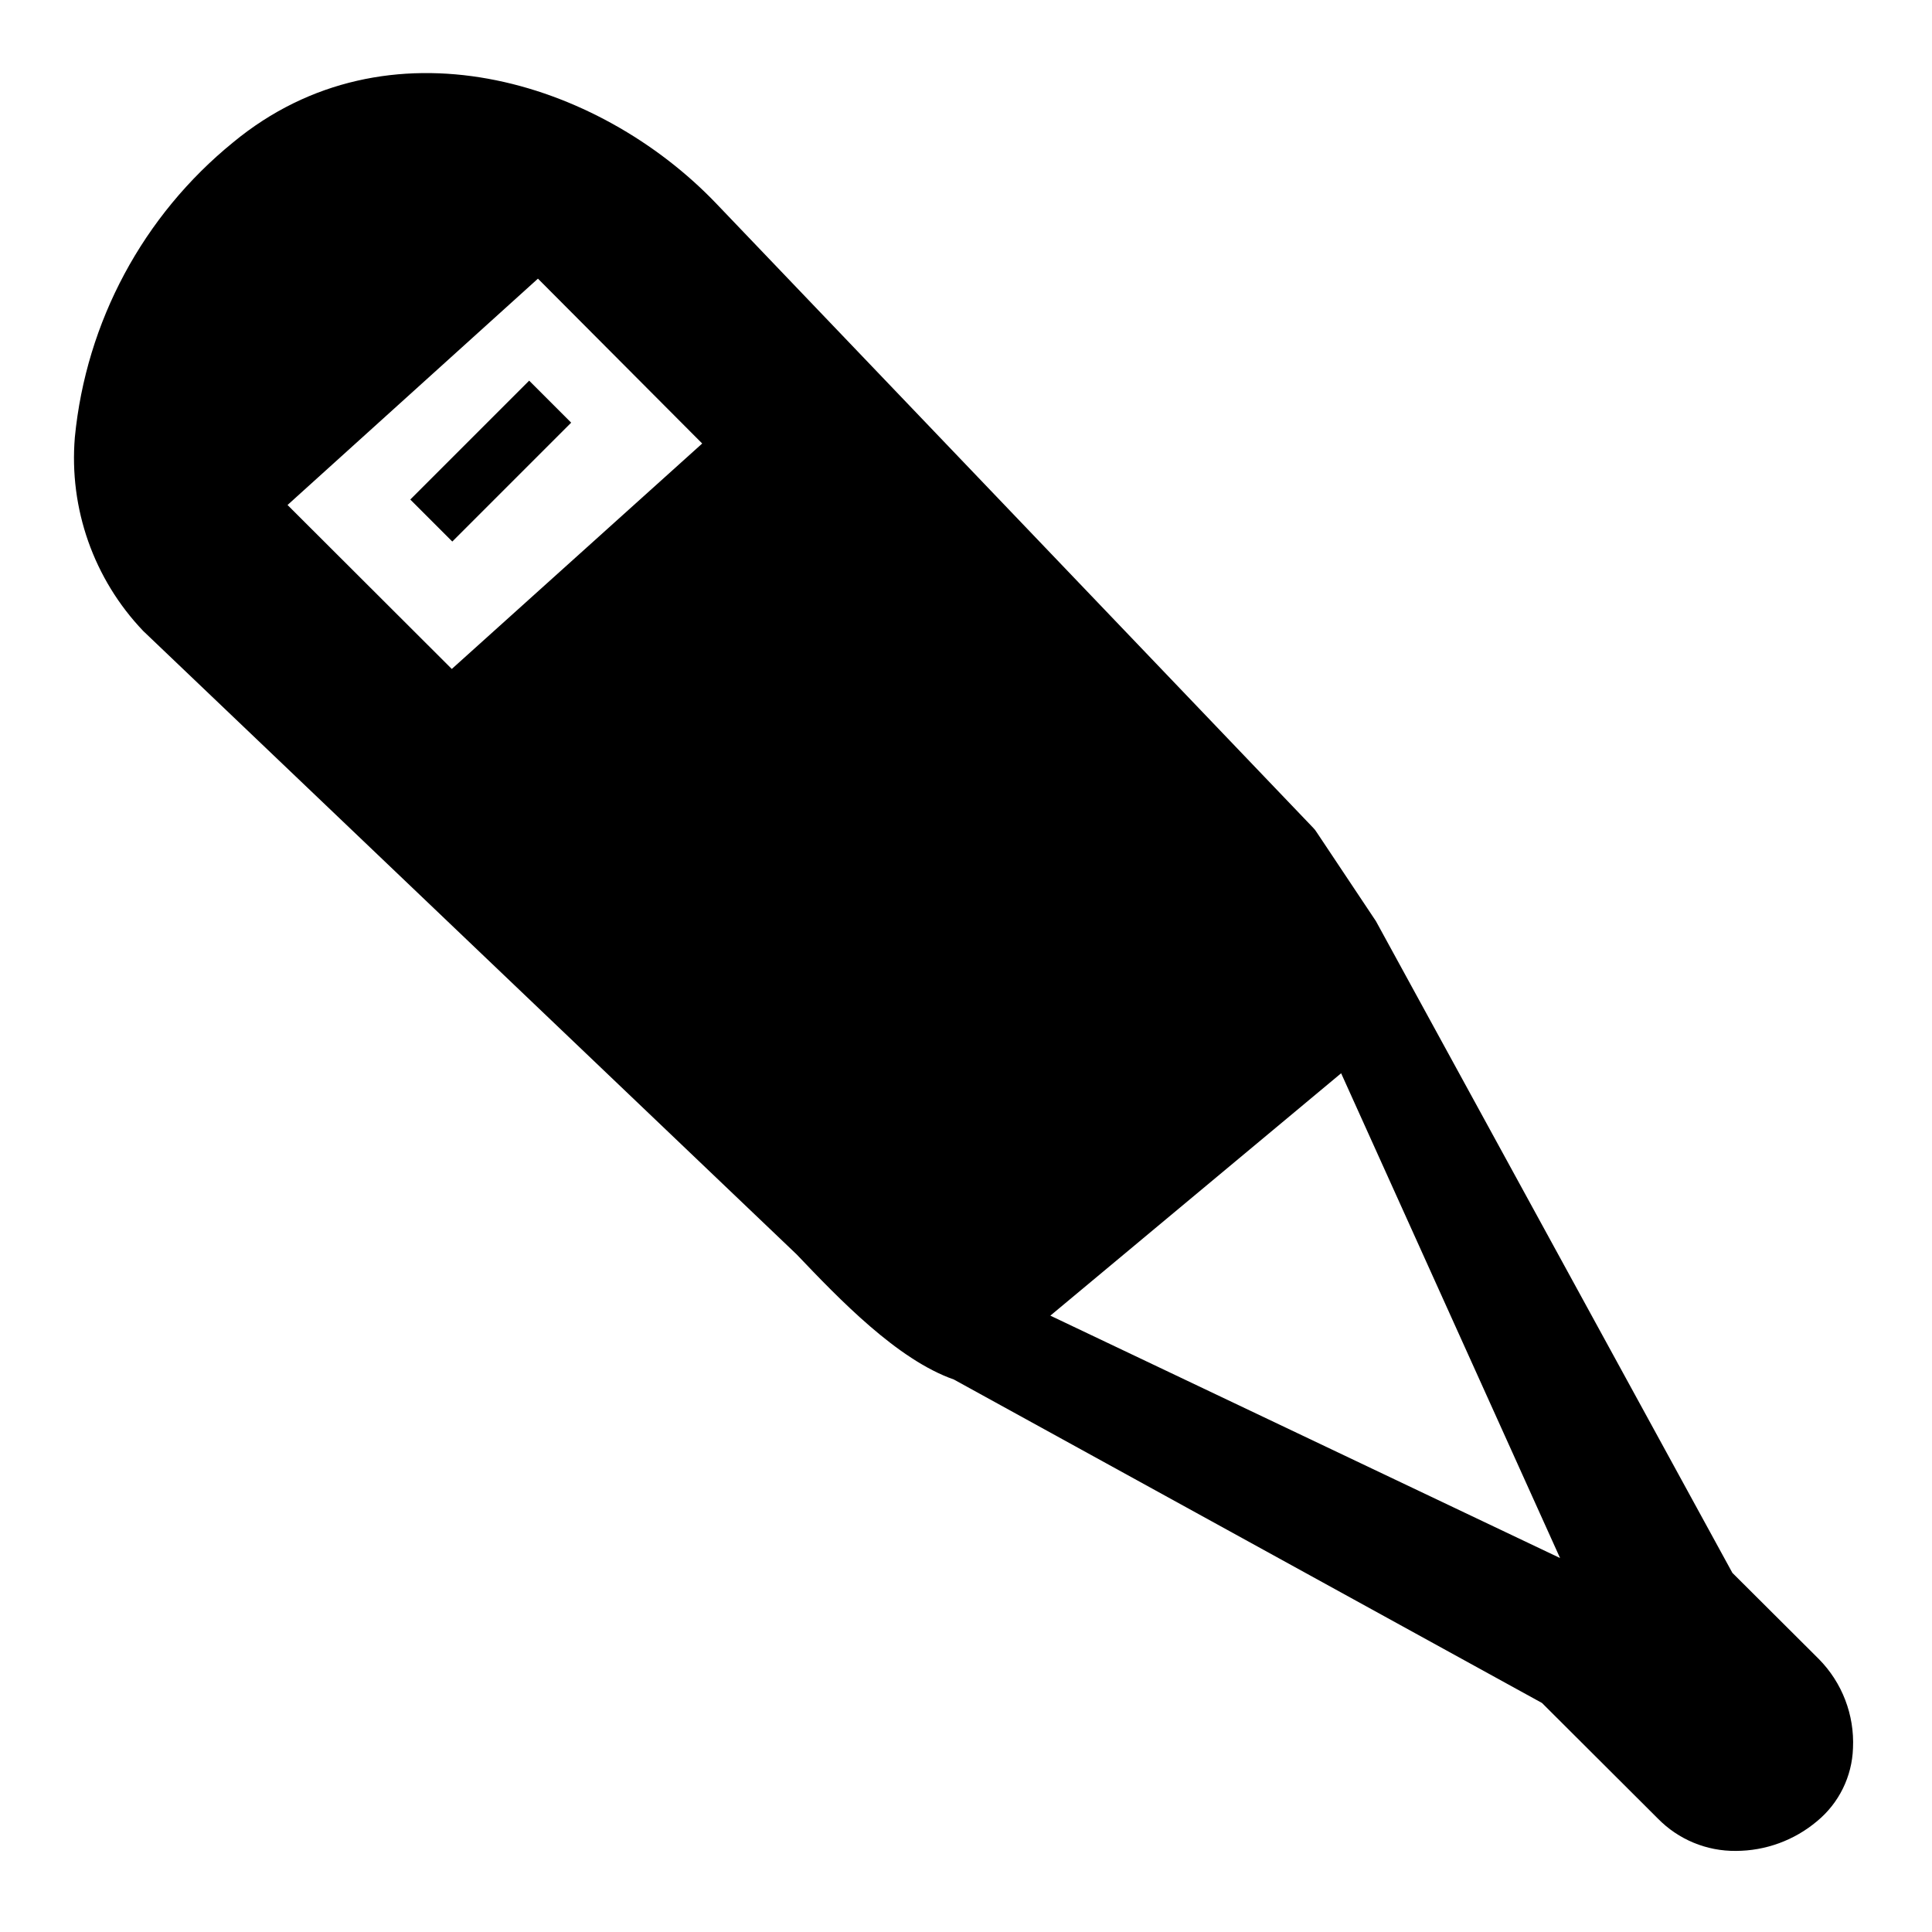 <?xml version="1.0" encoding="UTF-8"?>
<!-- The Best Svg Icon site in the world: iconSvg.co, Visit us! https://iconsvg.co -->
<svg fill="#000000" width="800px" height="800px" version="1.1" viewBox="144 144 512 512" xmlns="http://www.w3.org/2000/svg">
 <g>
  <path d="m252.73 276.38 31.504-31.504 11.133 11.133-31.504 31.504z"/>
  <path d="m355.13 476.44c11.258 11.809 26.609 27.867 41.645 33.141l155.87 85.727 30.699 30.621c5.438 5.566 12.918 8.668 20.703 8.582 7.863-0.02 15.473-2.805 21.488-7.875 5.809-4.785 9.277-11.84 9.527-19.363 0.414-8.793-2.867-17.355-9.055-23.617l-22.906-22.828-94.465-172.71-15.742-23.617h-0.004c-0.242-0.402-0.535-0.77-0.863-1.102l-158.07-165.31c-31.488-33.062-87.379-50.066-128.16-16.375-23.871 19.402-38.98 47.555-41.961 78.168-1.578 18.91 5.012 37.594 18.109 51.328zm-134.93-198.61 66.359-59.984 43.531 43.691-66.359 59.746zm202.15 214.83 77.066-64.234 58.016 128.47z"/>
 </g>
</svg>